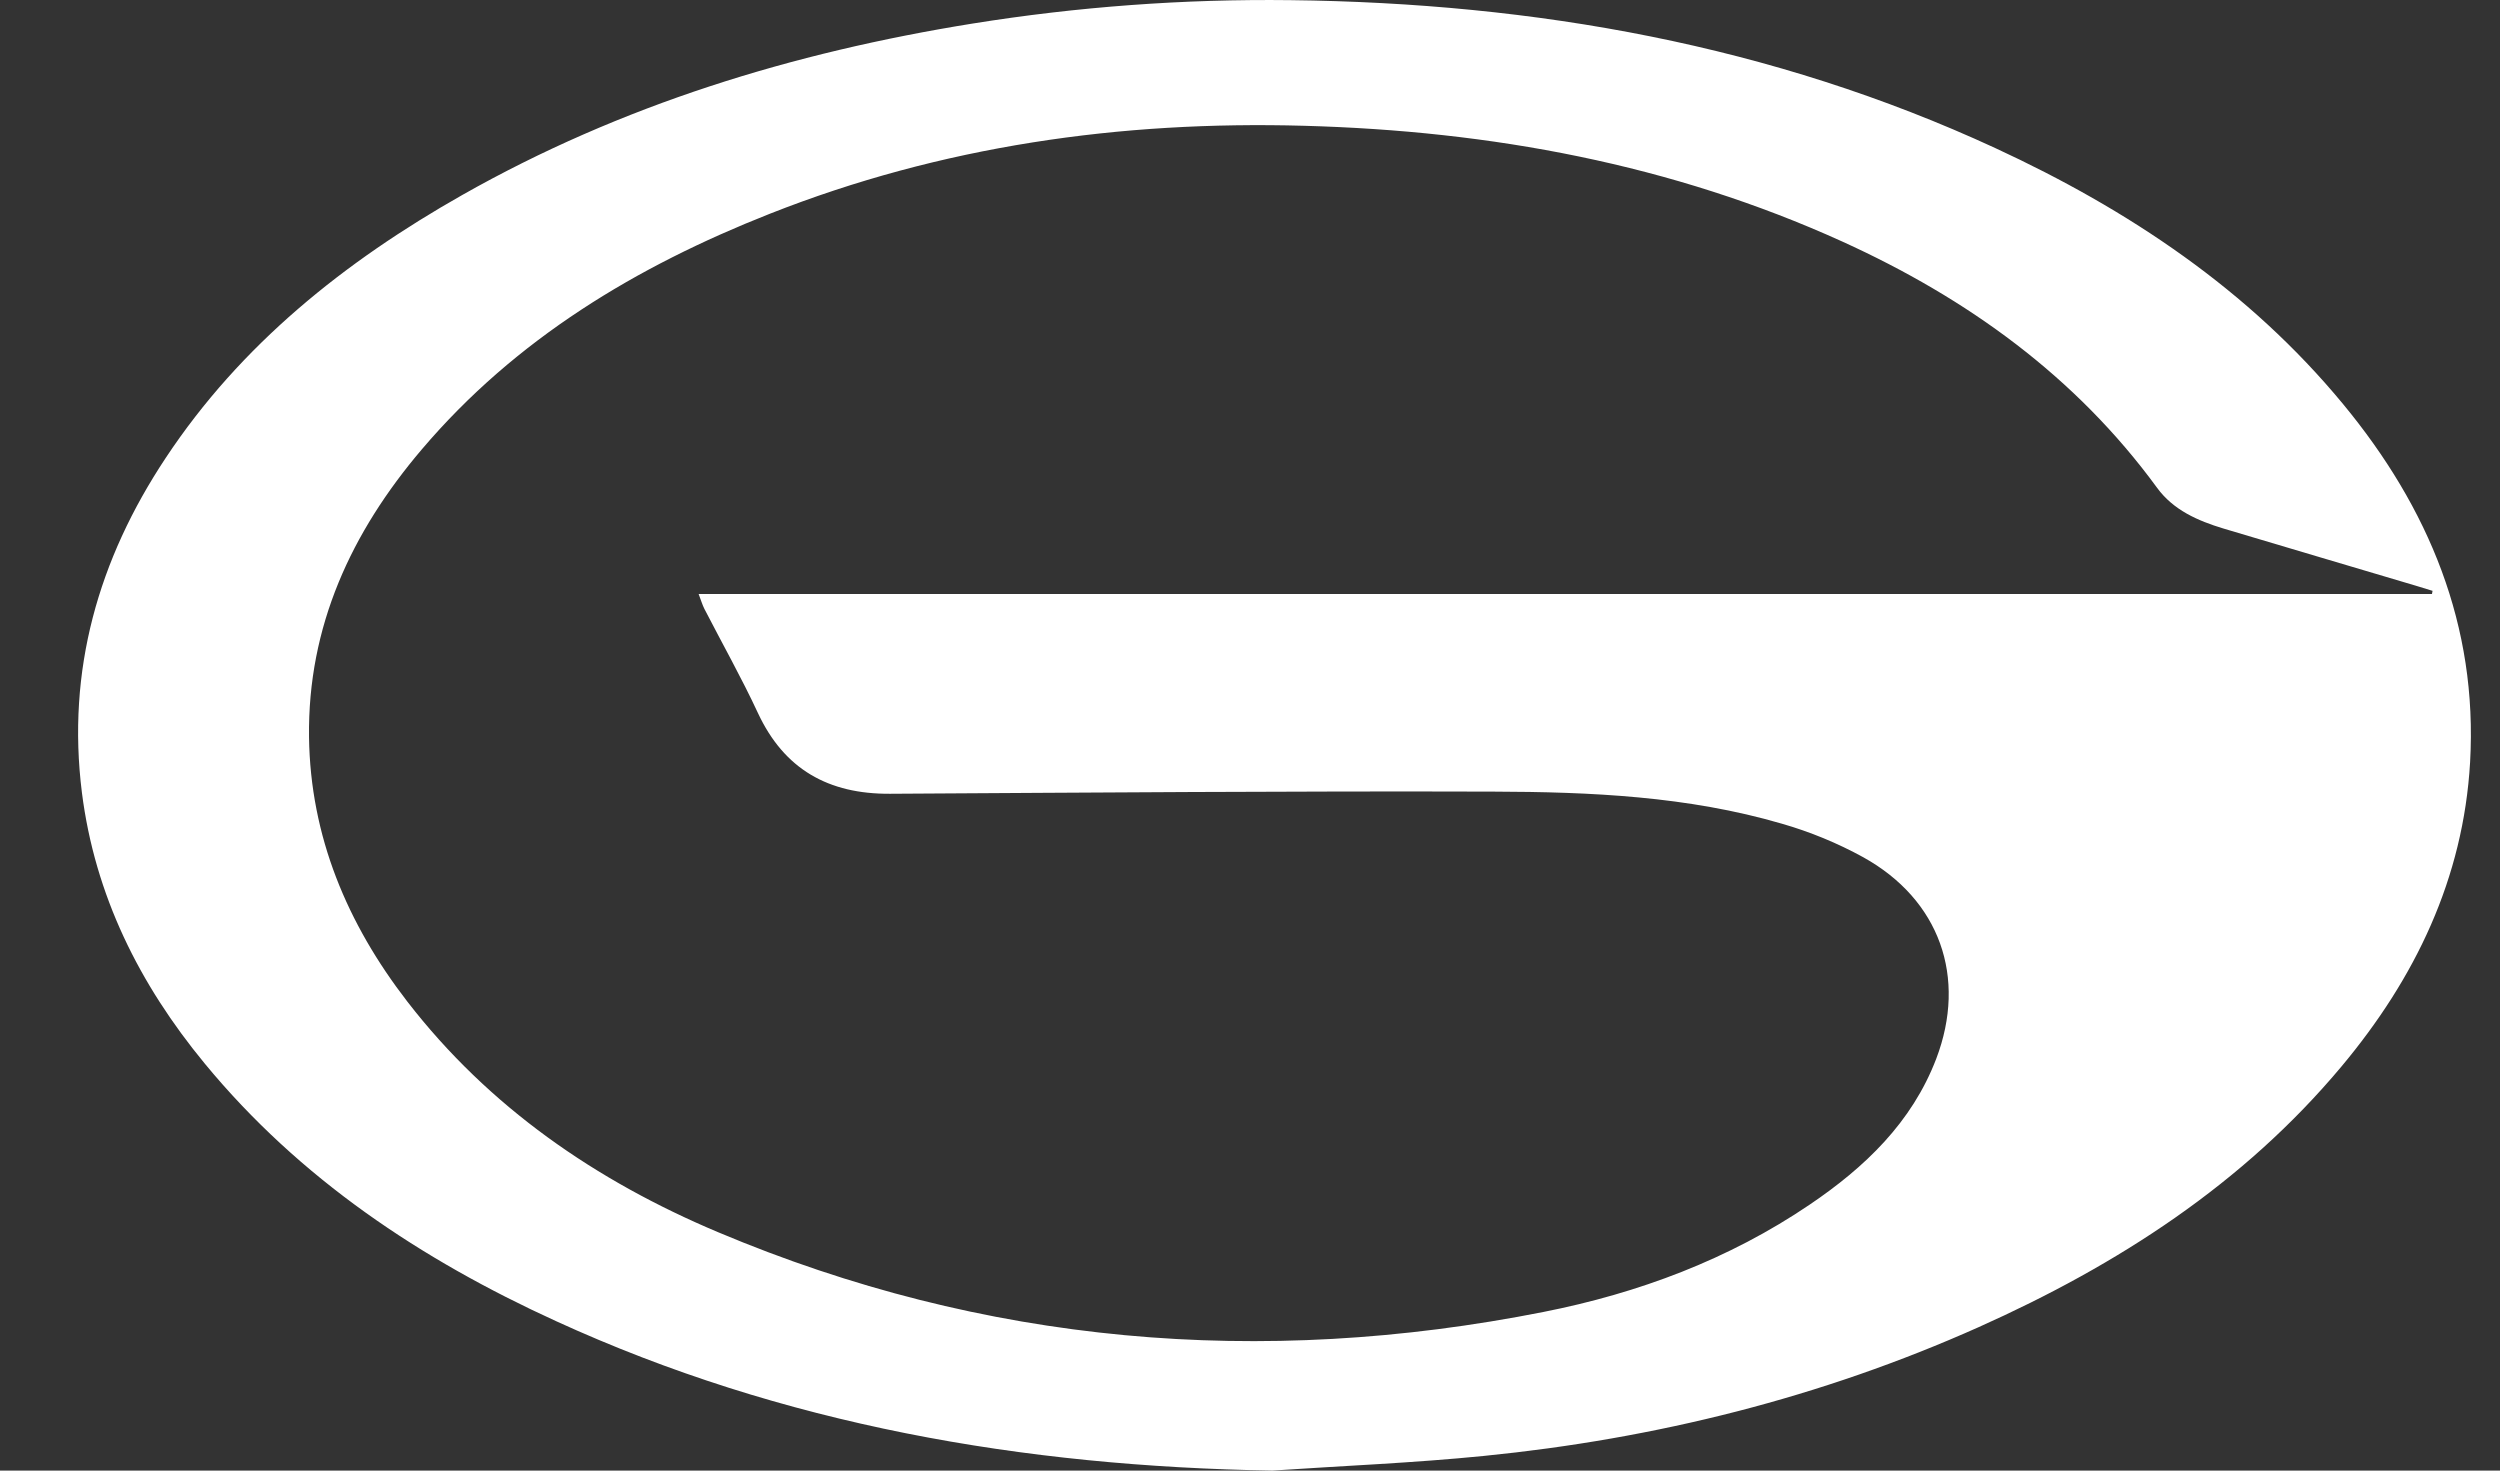 <svg width="51" height="30" viewBox="0 0 51 30" fill="none" xmlns="http://www.w3.org/2000/svg">
<rect x="0" y="0" width="51" height="30" fill="#333333" stroke="none"/>
<path d="M25.954 30C20.876 29.915 15.972 29.071 11.338 26.949C8.587 25.692 6.114 24.047 4.177 21.697C2.844 20.08 1.936 18.265 1.671 16.169C1.358 13.677 2.004 11.417 3.379 9.344C4.913 7.027 7.031 5.337 9.432 3.977C12.67 2.143 16.173 1.071 19.838 0.481C21.981 0.137 24.15 -0.023 26.321 0.003C31.315 0.062 36.146 0.915 40.7 3.019C43.423 4.278 45.879 5.918 47.797 8.241C49.546 10.357 50.548 12.762 50.39 15.549C50.253 17.919 49.272 19.957 47.764 21.759C45.76 24.154 43.2 25.805 40.369 27.072C37.154 28.509 33.77 29.352 30.27 29.701C28.831 29.845 27.392 29.903 25.954 30ZM49.612 12.118L49.624 12.053C49.508 12.018 49.393 11.982 49.278 11.947C47.974 11.558 46.662 11.173 45.355 10.781C44.833 10.623 44.336 10.405 44.005 9.952C42.344 7.679 40.135 6.088 37.586 4.929C34.101 3.347 30.413 2.671 26.606 2.566C22.855 2.461 19.204 2.979 15.704 4.361C12.979 5.437 10.519 6.915 8.606 9.166C7.166 10.859 6.275 12.78 6.304 15.039C6.332 17.064 7.081 18.84 8.307 20.429C9.973 22.586 12.158 24.088 14.649 25.137C20.081 27.425 25.714 27.907 31.486 26.764C33.428 26.38 35.269 25.692 36.918 24.574C38.042 23.814 39.003 22.897 39.499 21.599C40.131 19.939 39.571 18.353 38.009 17.487C37.483 17.198 36.926 16.969 36.349 16.803C34.431 16.242 32.445 16.155 30.464 16.149C26.361 16.136 22.259 16.169 18.157 16.193C16.9 16.201 15.997 15.694 15.461 14.544C15.126 13.824 14.734 13.129 14.37 12.422C14.328 12.339 14.302 12.248 14.252 12.118H49.612Z" fill="white"/>
</svg>
